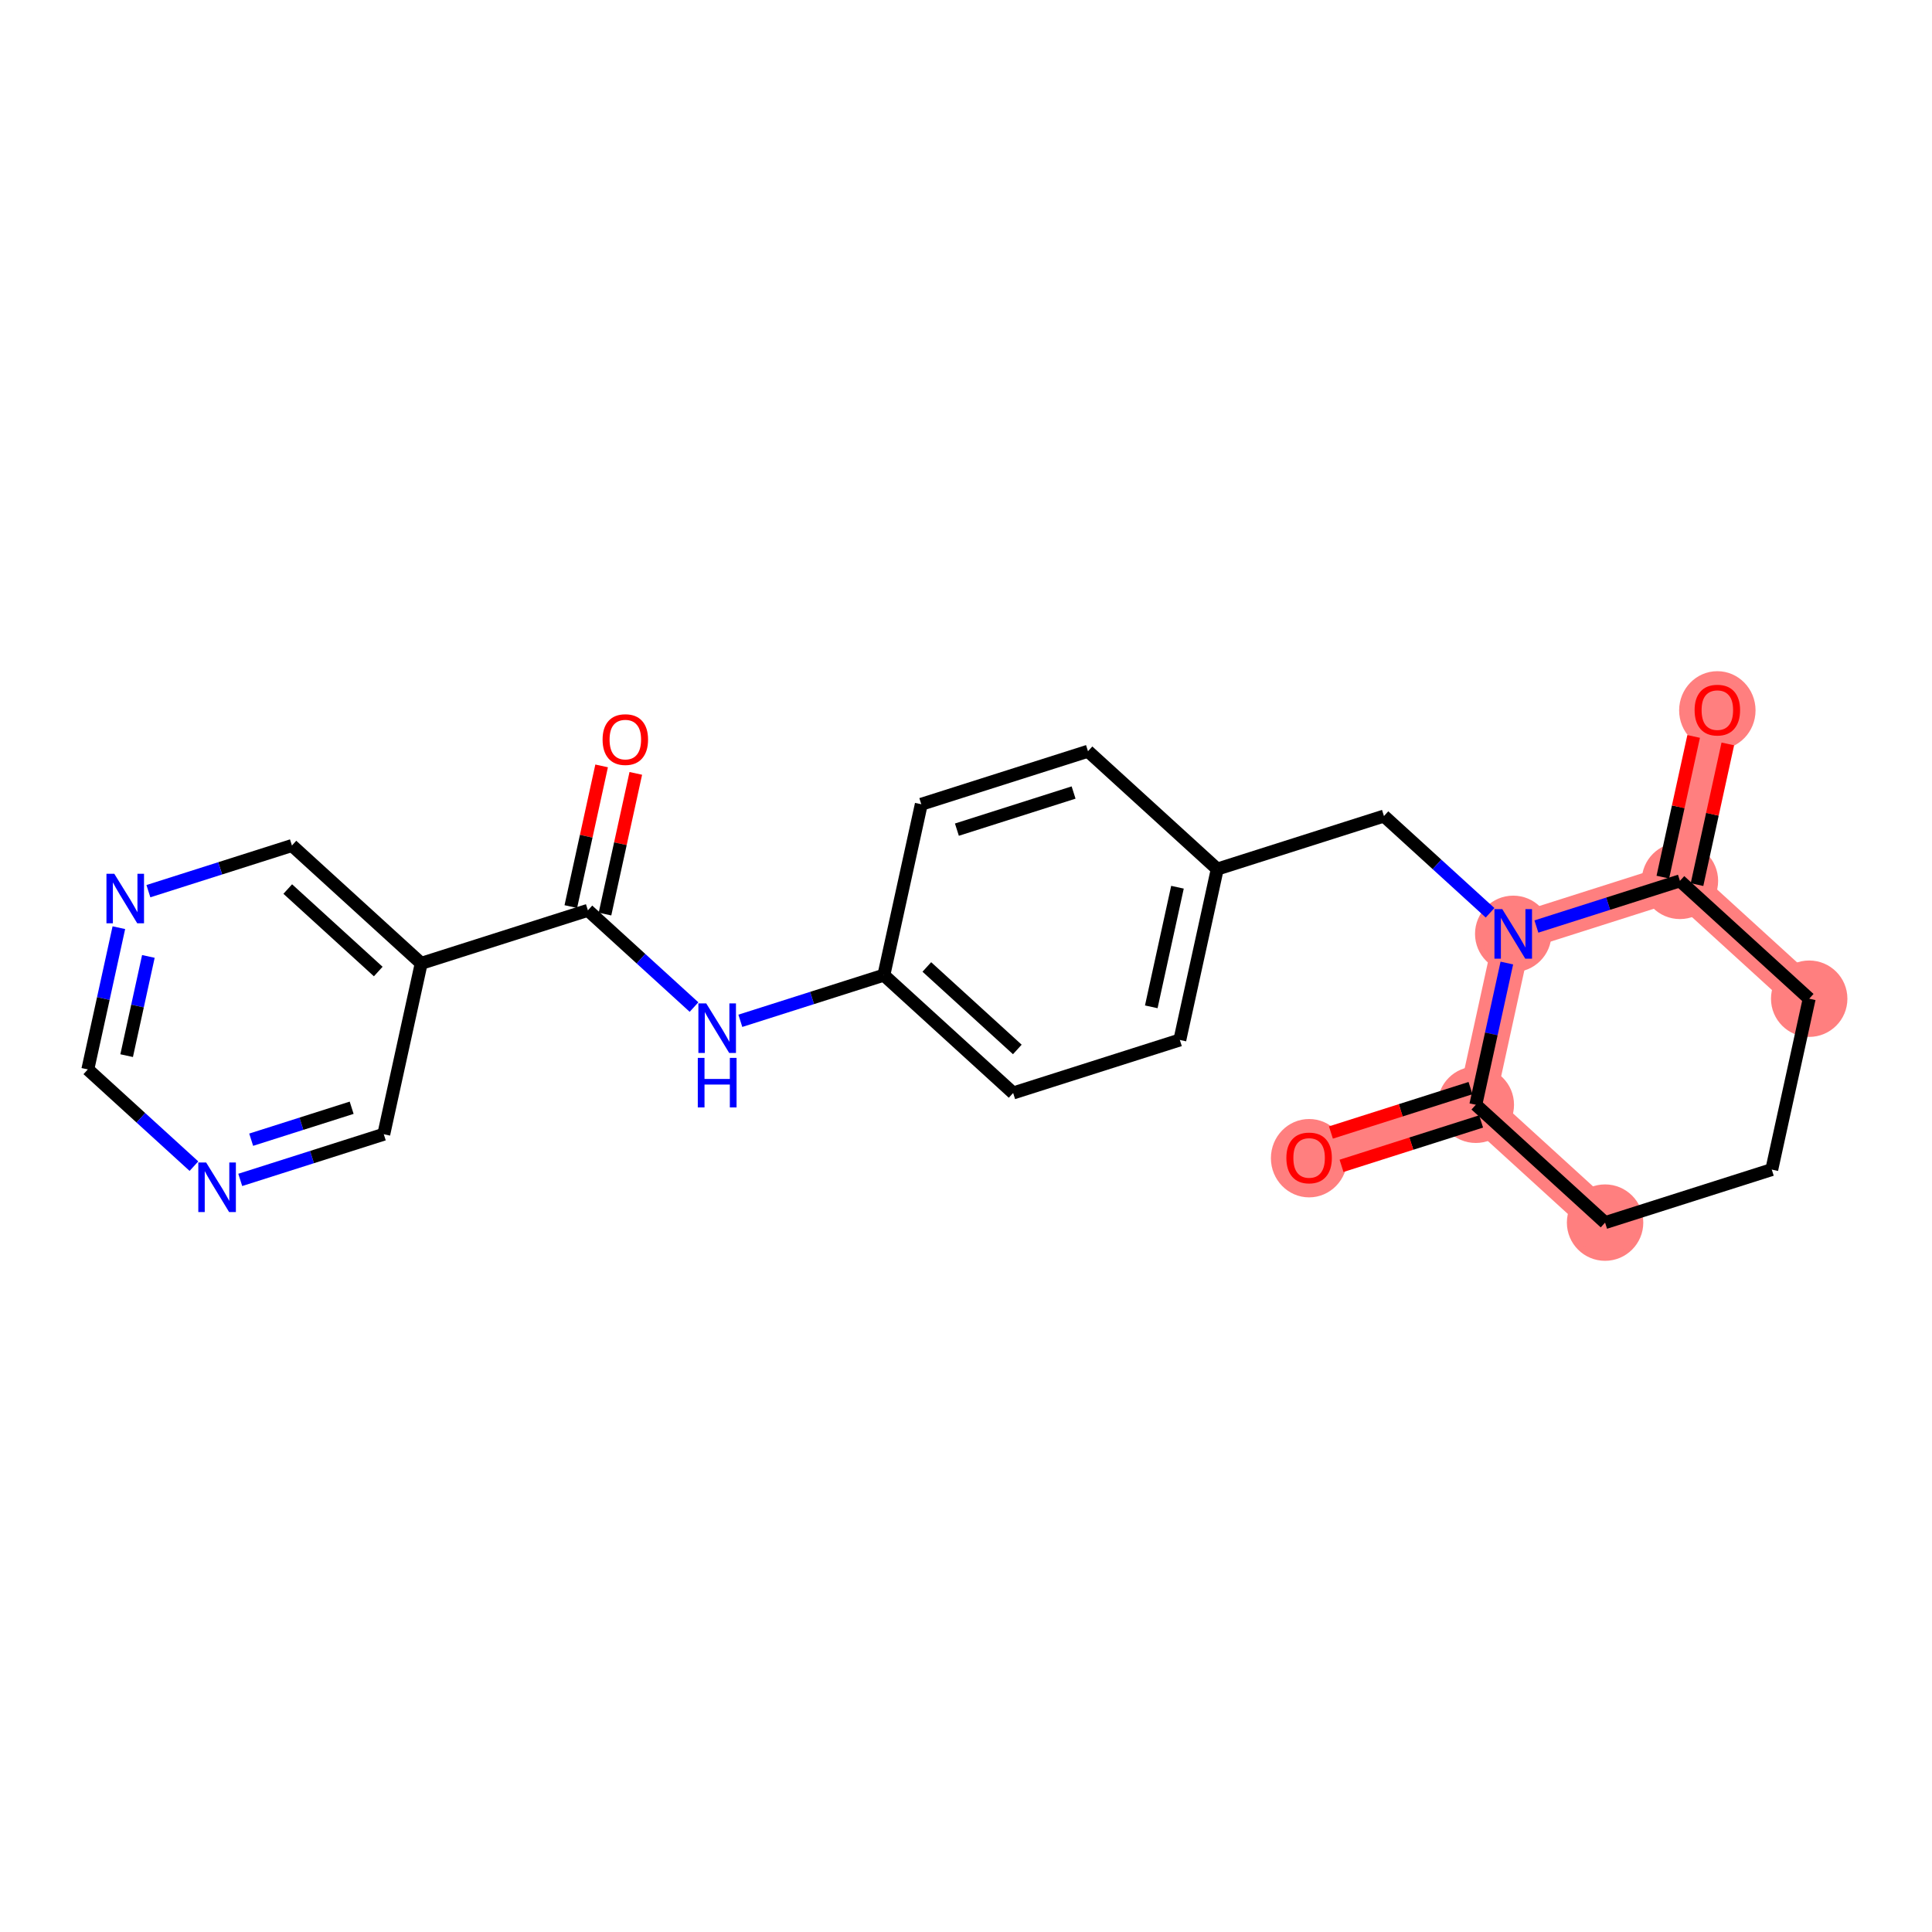 <?xml version='1.0' encoding='iso-8859-1'?>
<svg version='1.1' baseProfile='full'
              xmlns='http://www.w3.org/2000/svg'
                      xmlns:rdkit='http://www.rdkit.org/xml'
                      xmlns:xlink='http://www.w3.org/1999/xlink'
                  xml:space='preserve'
width='300px' height='300px' viewBox='0 0 300 300'>
<!-- END OF HEADER -->
<rect style='opacity:1.0;fill:#FFFFFF;stroke:none' width='300' height='300' x='0' y='0'> </rect>
<rect style='opacity:1.0;fill:#FFFFFF;stroke:none' width='300' height='300' x='0' y='0'> </rect>
<path d='M 234.973,145.014 L 229.163,171.548' style='fill:none;fill-rule:evenodd;stroke:#FF7F7F;stroke-width:5.8px;stroke-linecap:butt;stroke-linejoin:miter;stroke-opacity:1' />
<path d='M 234.973,145.014 L 260.858,136.78' style='fill:none;fill-rule:evenodd;stroke:#FF7F7F;stroke-width:5.8px;stroke-linecap:butt;stroke-linejoin:miter;stroke-opacity:1' />
<path d='M 229.163,171.548 L 203.278,179.783' style='fill:none;fill-rule:evenodd;stroke:#FF7F7F;stroke-width:5.8px;stroke-linecap:butt;stroke-linejoin:miter;stroke-opacity:1' />
<path d='M 229.163,171.548 L 249.236,189.847' style='fill:none;fill-rule:evenodd;stroke:#FF7F7F;stroke-width:5.8px;stroke-linecap:butt;stroke-linejoin:miter;stroke-opacity:1' />
<path d='M 280.931,155.079 L 260.858,136.78' style='fill:none;fill-rule:evenodd;stroke:#FF7F7F;stroke-width:5.8px;stroke-linecap:butt;stroke-linejoin:miter;stroke-opacity:1' />
<path d='M 260.858,136.78 L 266.668,110.246' style='fill:none;fill-rule:evenodd;stroke:#FF7F7F;stroke-width:5.8px;stroke-linecap:butt;stroke-linejoin:miter;stroke-opacity:1' />
<ellipse cx='234.973' cy='145.014' rx='5.433' ry='5.439'  style='fill:#FF7F7F;fill-rule:evenodd;stroke:#FF7F7F;stroke-width:1.0px;stroke-linecap:butt;stroke-linejoin:miter;stroke-opacity:1' />
<ellipse cx='229.163' cy='171.548' rx='5.433' ry='5.433'  style='fill:#FF7F7F;fill-rule:evenodd;stroke:#FF7F7F;stroke-width:1.0px;stroke-linecap:butt;stroke-linejoin:miter;stroke-opacity:1' />
<ellipse cx='203.278' cy='179.843' rx='5.433' ry='5.585'  style='fill:#FF7F7F;fill-rule:evenodd;stroke:#FF7F7F;stroke-width:1.0px;stroke-linecap:butt;stroke-linejoin:miter;stroke-opacity:1' />
<ellipse cx='249.236' cy='189.847' rx='5.433' ry='5.433'  style='fill:#FF7F7F;fill-rule:evenodd;stroke:#FF7F7F;stroke-width:1.0px;stroke-linecap:butt;stroke-linejoin:miter;stroke-opacity:1' />
<ellipse cx='280.931' cy='155.079' rx='5.433' ry='5.433'  style='fill:#FF7F7F;fill-rule:evenodd;stroke:#FF7F7F;stroke-width:1.0px;stroke-linecap:butt;stroke-linejoin:miter;stroke-opacity:1' />
<ellipse cx='260.858' cy='136.78' rx='5.433' ry='5.433'  style='fill:#FF7F7F;fill-rule:evenodd;stroke:#FF7F7F;stroke-width:1.0px;stroke-linecap:butt;stroke-linejoin:miter;stroke-opacity:1' />
<ellipse cx='266.668' cy='110.306' rx='5.433' ry='5.585'  style='fill:#FF7F7F;fill-rule:evenodd;stroke:#FF7F7F;stroke-width:1.0px;stroke-linecap:butt;stroke-linejoin:miter;stroke-opacity:1' />
<path class='bond-0 atom-0 atom-1' d='M 93.42,118.928 L 91.028,129.851' style='fill:none;fill-rule:evenodd;stroke:#FF0000;stroke-width:2.0px;stroke-linecap:butt;stroke-linejoin:miter;stroke-opacity:1' />
<path class='bond-0 atom-0 atom-1' d='M 91.028,129.851 L 88.636,140.774' style='fill:none;fill-rule:evenodd;stroke:#000000;stroke-width:2.0px;stroke-linecap:butt;stroke-linejoin:miter;stroke-opacity:1' />
<path class='bond-0 atom-0 atom-1' d='M 98.727,120.09 L 96.335,131.013' style='fill:none;fill-rule:evenodd;stroke:#FF0000;stroke-width:2.0px;stroke-linecap:butt;stroke-linejoin:miter;stroke-opacity:1' />
<path class='bond-0 atom-0 atom-1' d='M 96.335,131.013 L 93.942,141.936' style='fill:none;fill-rule:evenodd;stroke:#000000;stroke-width:2.0px;stroke-linecap:butt;stroke-linejoin:miter;stroke-opacity:1' />
<path class='bond-1 atom-1 atom-2' d='M 91.289,141.355 L 99.528,148.865' style='fill:none;fill-rule:evenodd;stroke:#000000;stroke-width:2.0px;stroke-linecap:butt;stroke-linejoin:miter;stroke-opacity:1' />
<path class='bond-1 atom-1 atom-2' d='M 99.528,148.865 L 107.766,156.376' style='fill:none;fill-rule:evenodd;stroke:#0000FF;stroke-width:2.0px;stroke-linecap:butt;stroke-linejoin:miter;stroke-opacity:1' />
<path class='bond-17 atom-1 atom-18' d='M 91.289,141.355 L 65.405,149.59' style='fill:none;fill-rule:evenodd;stroke:#000000;stroke-width:2.0px;stroke-linecap:butt;stroke-linejoin:miter;stroke-opacity:1' />
<path class='bond-2 atom-2 atom-3' d='M 114.959,158.51 L 126.103,154.965' style='fill:none;fill-rule:evenodd;stroke:#0000FF;stroke-width:2.0px;stroke-linecap:butt;stroke-linejoin:miter;stroke-opacity:1' />
<path class='bond-2 atom-2 atom-3' d='M 126.103,154.965 L 137.247,151.419' style='fill:none;fill-rule:evenodd;stroke:#000000;stroke-width:2.0px;stroke-linecap:butt;stroke-linejoin:miter;stroke-opacity:1' />
<path class='bond-3 atom-3 atom-4' d='M 137.247,151.419 L 157.321,169.718' style='fill:none;fill-rule:evenodd;stroke:#000000;stroke-width:2.0px;stroke-linecap:butt;stroke-linejoin:miter;stroke-opacity:1' />
<path class='bond-3 atom-3 atom-4' d='M 143.918,150.149 L 157.969,162.959' style='fill:none;fill-rule:evenodd;stroke:#000000;stroke-width:2.0px;stroke-linecap:butt;stroke-linejoin:miter;stroke-opacity:1' />
<path class='bond-23 atom-17 atom-3' d='M 143.058,124.885 L 137.247,151.419' style='fill:none;fill-rule:evenodd;stroke:#000000;stroke-width:2.0px;stroke-linecap:butt;stroke-linejoin:miter;stroke-opacity:1' />
<path class='bond-4 atom-4 atom-5' d='M 157.321,169.718 L 183.205,161.484' style='fill:none;fill-rule:evenodd;stroke:#000000;stroke-width:2.0px;stroke-linecap:butt;stroke-linejoin:miter;stroke-opacity:1' />
<path class='bond-5 atom-5 atom-6' d='M 183.205,161.484 L 189.015,134.95' style='fill:none;fill-rule:evenodd;stroke:#000000;stroke-width:2.0px;stroke-linecap:butt;stroke-linejoin:miter;stroke-opacity:1' />
<path class='bond-5 atom-5 atom-6' d='M 178.77,156.341 L 182.837,137.768' style='fill:none;fill-rule:evenodd;stroke:#000000;stroke-width:2.0px;stroke-linecap:butt;stroke-linejoin:miter;stroke-opacity:1' />
<path class='bond-6 atom-6 atom-7' d='M 189.015,134.95 L 214.9,126.715' style='fill:none;fill-rule:evenodd;stroke:#000000;stroke-width:2.0px;stroke-linecap:butt;stroke-linejoin:miter;stroke-opacity:1' />
<path class='bond-15 atom-6 atom-16' d='M 189.015,134.95 L 168.942,116.651' style='fill:none;fill-rule:evenodd;stroke:#000000;stroke-width:2.0px;stroke-linecap:butt;stroke-linejoin:miter;stroke-opacity:1' />
<path class='bond-7 atom-7 atom-8' d='M 214.9,126.715 L 223.138,134.226' style='fill:none;fill-rule:evenodd;stroke:#000000;stroke-width:2.0px;stroke-linecap:butt;stroke-linejoin:miter;stroke-opacity:1' />
<path class='bond-7 atom-7 atom-8' d='M 223.138,134.226 L 231.377,141.736' style='fill:none;fill-rule:evenodd;stroke:#0000FF;stroke-width:2.0px;stroke-linecap:butt;stroke-linejoin:miter;stroke-opacity:1' />
<path class='bond-8 atom-8 atom-9' d='M 233.982,149.54 L 231.572,160.544' style='fill:none;fill-rule:evenodd;stroke:#0000FF;stroke-width:2.0px;stroke-linecap:butt;stroke-linejoin:miter;stroke-opacity:1' />
<path class='bond-8 atom-8 atom-9' d='M 231.572,160.544 L 229.163,171.548' style='fill:none;fill-rule:evenodd;stroke:#000000;stroke-width:2.0px;stroke-linecap:butt;stroke-linejoin:miter;stroke-opacity:1' />
<path class='bond-25 atom-14 atom-8' d='M 260.858,136.78 L 249.714,140.325' style='fill:none;fill-rule:evenodd;stroke:#000000;stroke-width:2.0px;stroke-linecap:butt;stroke-linejoin:miter;stroke-opacity:1' />
<path class='bond-25 atom-14 atom-8' d='M 249.714,140.325 L 238.57,143.87' style='fill:none;fill-rule:evenodd;stroke:#0000FF;stroke-width:2.0px;stroke-linecap:butt;stroke-linejoin:miter;stroke-opacity:1' />
<path class='bond-9 atom-9 atom-10' d='M 228.339,168.96 L 217.502,172.407' style='fill:none;fill-rule:evenodd;stroke:#000000;stroke-width:2.0px;stroke-linecap:butt;stroke-linejoin:miter;stroke-opacity:1' />
<path class='bond-9 atom-9 atom-10' d='M 217.502,172.407 L 206.665,175.855' style='fill:none;fill-rule:evenodd;stroke:#FF0000;stroke-width:2.0px;stroke-linecap:butt;stroke-linejoin:miter;stroke-opacity:1' />
<path class='bond-9 atom-9 atom-10' d='M 229.986,174.137 L 219.149,177.584' style='fill:none;fill-rule:evenodd;stroke:#000000;stroke-width:2.0px;stroke-linecap:butt;stroke-linejoin:miter;stroke-opacity:1' />
<path class='bond-9 atom-9 atom-10' d='M 219.149,177.584 L 208.312,181.032' style='fill:none;fill-rule:evenodd;stroke:#FF0000;stroke-width:2.0px;stroke-linecap:butt;stroke-linejoin:miter;stroke-opacity:1' />
<path class='bond-10 atom-9 atom-11' d='M 229.163,171.548 L 249.236,189.847' style='fill:none;fill-rule:evenodd;stroke:#000000;stroke-width:2.0px;stroke-linecap:butt;stroke-linejoin:miter;stroke-opacity:1' />
<path class='bond-11 atom-11 atom-12' d='M 249.236,189.847 L 275.12,181.613' style='fill:none;fill-rule:evenodd;stroke:#000000;stroke-width:2.0px;stroke-linecap:butt;stroke-linejoin:miter;stroke-opacity:1' />
<path class='bond-12 atom-12 atom-13' d='M 275.12,181.613 L 280.931,155.079' style='fill:none;fill-rule:evenodd;stroke:#000000;stroke-width:2.0px;stroke-linecap:butt;stroke-linejoin:miter;stroke-opacity:1' />
<path class='bond-13 atom-13 atom-14' d='M 280.931,155.079 L 260.858,136.78' style='fill:none;fill-rule:evenodd;stroke:#000000;stroke-width:2.0px;stroke-linecap:butt;stroke-linejoin:miter;stroke-opacity:1' />
<path class='bond-14 atom-14 atom-15' d='M 263.511,137.361 L 265.903,126.438' style='fill:none;fill-rule:evenodd;stroke:#000000;stroke-width:2.0px;stroke-linecap:butt;stroke-linejoin:miter;stroke-opacity:1' />
<path class='bond-14 atom-14 atom-15' d='M 265.903,126.438 L 268.295,115.515' style='fill:none;fill-rule:evenodd;stroke:#FF0000;stroke-width:2.0px;stroke-linecap:butt;stroke-linejoin:miter;stroke-opacity:1' />
<path class='bond-14 atom-14 atom-15' d='M 258.204,136.199 L 260.596,125.276' style='fill:none;fill-rule:evenodd;stroke:#000000;stroke-width:2.0px;stroke-linecap:butt;stroke-linejoin:miter;stroke-opacity:1' />
<path class='bond-14 atom-14 atom-15' d='M 260.596,125.276 L 262.988,114.353' style='fill:none;fill-rule:evenodd;stroke:#FF0000;stroke-width:2.0px;stroke-linecap:butt;stroke-linejoin:miter;stroke-opacity:1' />
<path class='bond-16 atom-16 atom-17' d='M 168.942,116.651 L 143.058,124.885' style='fill:none;fill-rule:evenodd;stroke:#000000;stroke-width:2.0px;stroke-linecap:butt;stroke-linejoin:miter;stroke-opacity:1' />
<path class='bond-16 atom-16 atom-17' d='M 166.706,123.063 L 148.587,128.827' style='fill:none;fill-rule:evenodd;stroke:#000000;stroke-width:2.0px;stroke-linecap:butt;stroke-linejoin:miter;stroke-opacity:1' />
<path class='bond-18 atom-18 atom-19' d='M 65.405,149.59 L 45.331,131.29' style='fill:none;fill-rule:evenodd;stroke:#000000;stroke-width:2.0px;stroke-linecap:butt;stroke-linejoin:miter;stroke-opacity:1' />
<path class='bond-18 atom-18 atom-19' d='M 58.734,150.859 L 44.682,138.05' style='fill:none;fill-rule:evenodd;stroke:#000000;stroke-width:2.0px;stroke-linecap:butt;stroke-linejoin:miter;stroke-opacity:1' />
<path class='bond-24 atom-23 atom-18' d='M 59.594,176.123 L 65.405,149.59' style='fill:none;fill-rule:evenodd;stroke:#000000;stroke-width:2.0px;stroke-linecap:butt;stroke-linejoin:miter;stroke-opacity:1' />
<path class='bond-19 atom-19 atom-20' d='M 45.331,131.29 L 34.187,134.836' style='fill:none;fill-rule:evenodd;stroke:#000000;stroke-width:2.0px;stroke-linecap:butt;stroke-linejoin:miter;stroke-opacity:1' />
<path class='bond-19 atom-19 atom-20' d='M 34.187,134.836 L 23.043,138.381' style='fill:none;fill-rule:evenodd;stroke:#0000FF;stroke-width:2.0px;stroke-linecap:butt;stroke-linejoin:miter;stroke-opacity:1' />
<path class='bond-20 atom-20 atom-21' d='M 18.456,144.05 L 16.046,155.055' style='fill:none;fill-rule:evenodd;stroke:#0000FF;stroke-width:2.0px;stroke-linecap:butt;stroke-linejoin:miter;stroke-opacity:1' />
<path class='bond-20 atom-20 atom-21' d='M 16.046,155.055 L 13.636,166.059' style='fill:none;fill-rule:evenodd;stroke:#000000;stroke-width:2.0px;stroke-linecap:butt;stroke-linejoin:miter;stroke-opacity:1' />
<path class='bond-20 atom-20 atom-21' d='M 23.04,148.514 L 21.353,156.217' style='fill:none;fill-rule:evenodd;stroke:#0000FF;stroke-width:2.0px;stroke-linecap:butt;stroke-linejoin:miter;stroke-opacity:1' />
<path class='bond-20 atom-20 atom-21' d='M 21.353,156.217 L 19.666,163.92' style='fill:none;fill-rule:evenodd;stroke:#000000;stroke-width:2.0px;stroke-linecap:butt;stroke-linejoin:miter;stroke-opacity:1' />
<path class='bond-21 atom-21 atom-22' d='M 13.636,166.059 L 21.875,173.569' style='fill:none;fill-rule:evenodd;stroke:#000000;stroke-width:2.0px;stroke-linecap:butt;stroke-linejoin:miter;stroke-opacity:1' />
<path class='bond-21 atom-21 atom-22' d='M 21.875,173.569 L 30.114,181.08' style='fill:none;fill-rule:evenodd;stroke:#0000FF;stroke-width:2.0px;stroke-linecap:butt;stroke-linejoin:miter;stroke-opacity:1' />
<path class='bond-22 atom-22 atom-23' d='M 37.306,183.214 L 48.45,179.669' style='fill:none;fill-rule:evenodd;stroke:#0000FF;stroke-width:2.0px;stroke-linecap:butt;stroke-linejoin:miter;stroke-opacity:1' />
<path class='bond-22 atom-22 atom-23' d='M 48.45,179.669 L 59.594,176.123' style='fill:none;fill-rule:evenodd;stroke:#000000;stroke-width:2.0px;stroke-linecap:butt;stroke-linejoin:miter;stroke-opacity:1' />
<path class='bond-22 atom-22 atom-23' d='M 39.002,176.973 L 46.803,174.492' style='fill:none;fill-rule:evenodd;stroke:#0000FF;stroke-width:2.0px;stroke-linecap:butt;stroke-linejoin:miter;stroke-opacity:1' />
<path class='bond-22 atom-22 atom-23' d='M 46.803,174.492 L 54.604,172.01' style='fill:none;fill-rule:evenodd;stroke:#000000;stroke-width:2.0px;stroke-linecap:butt;stroke-linejoin:miter;stroke-opacity:1' />
<path  class='atom-0' d='M 93.569 114.843
Q 93.569 112.996, 94.481 111.964
Q 95.394 110.931, 97.1 110.931
Q 98.806 110.931, 99.718 111.964
Q 100.631 112.996, 100.631 114.843
Q 100.631 116.712, 99.707 117.776
Q 98.784 118.83, 97.1 118.83
Q 95.405 118.83, 94.481 117.776
Q 93.569 116.722, 93.569 114.843
M 97.1 117.961
Q 98.273 117.961, 98.903 117.179
Q 99.544 116.386, 99.544 114.843
Q 99.544 113.333, 98.903 112.572
Q 98.273 111.801, 97.1 111.801
Q 95.926 111.801, 95.285 112.561
Q 94.655 113.322, 94.655 114.843
Q 94.655 116.397, 95.285 117.179
Q 95.926 117.961, 97.1 117.961
' fill='#FF0000'/>
<path  class='atom-2' d='M 109.662 155.808
L 112.183 159.882
Q 112.433 160.284, 112.835 161.012
Q 113.237 161.74, 113.259 161.783
L 113.259 155.808
L 114.28 155.808
L 114.28 163.5
L 113.226 163.5
L 110.521 159.045
Q 110.206 158.524, 109.869 157.926
Q 109.543 157.329, 109.445 157.144
L 109.445 163.5
L 108.445 163.5
L 108.445 155.808
L 109.662 155.808
' fill='#0000FF'/>
<path  class='atom-2' d='M 108.353 164.269
L 109.396 164.269
L 109.396 167.54
L 113.329 167.54
L 113.329 164.269
L 114.372 164.269
L 114.372 171.962
L 113.329 171.962
L 113.329 168.409
L 109.396 168.409
L 109.396 171.962
L 108.353 171.962
L 108.353 164.269
' fill='#0000FF'/>
<path  class='atom-8' d='M 233.273 141.168
L 235.794 145.242
Q 236.044 145.645, 236.446 146.372
Q 236.848 147.1, 236.869 147.144
L 236.869 141.168
L 237.891 141.168
L 237.891 148.861
L 236.837 148.861
L 234.131 144.406
Q 233.816 143.884, 233.479 143.287
Q 233.153 142.689, 233.056 142.505
L 233.056 148.861
L 232.056 148.861
L 232.056 141.168
L 233.273 141.168
' fill='#0000FF'/>
<path  class='atom-10' d='M 199.747 179.804
Q 199.747 177.957, 200.66 176.925
Q 201.573 175.893, 203.278 175.893
Q 204.984 175.893, 205.897 176.925
Q 206.809 177.957, 206.809 179.804
Q 206.809 181.673, 205.886 182.738
Q 204.962 183.792, 203.278 183.792
Q 201.583 183.792, 200.66 182.738
Q 199.747 181.684, 199.747 179.804
M 203.278 182.923
Q 204.452 182.923, 205.082 182.14
Q 205.723 181.347, 205.723 179.804
Q 205.723 178.294, 205.082 177.534
Q 204.452 176.762, 203.278 176.762
Q 202.105 176.762, 201.464 177.523
Q 200.834 178.283, 200.834 179.804
Q 200.834 181.358, 201.464 182.14
Q 202.105 182.923, 203.278 182.923
' fill='#FF0000'/>
<path  class='atom-15' d='M 263.137 110.268
Q 263.137 108.421, 264.05 107.388
Q 264.962 106.356, 266.668 106.356
Q 268.374 106.356, 269.287 107.388
Q 270.199 108.421, 270.199 110.268
Q 270.199 112.136, 269.276 113.201
Q 268.352 114.255, 266.668 114.255
Q 264.973 114.255, 264.05 113.201
Q 263.137 112.147, 263.137 110.268
M 266.668 113.386
Q 267.842 113.386, 268.472 112.604
Q 269.113 111.81, 269.113 110.268
Q 269.113 108.757, 268.472 107.997
Q 267.842 107.225, 266.668 107.225
Q 265.495 107.225, 264.854 107.986
Q 264.224 108.747, 264.224 110.268
Q 264.224 111.821, 264.854 112.604
Q 265.495 113.386, 266.668 113.386
' fill='#FF0000'/>
<path  class='atom-20' d='M 17.747 135.679
L 20.267 139.753
Q 20.517 140.155, 20.919 140.883
Q 21.321 141.611, 21.343 141.655
L 21.343 135.679
L 22.364 135.679
L 22.364 143.371
L 21.31 143.371
L 18.605 138.917
Q 18.29 138.395, 17.953 137.798
Q 17.627 137.2, 17.529 137.015
L 17.529 143.371
L 16.53 143.371
L 16.53 135.679
L 17.747 135.679
' fill='#0000FF'/>
<path  class='atom-22' d='M 32.01 180.512
L 34.53 184.586
Q 34.78 184.988, 35.182 185.716
Q 35.584 186.444, 35.606 186.487
L 35.606 180.512
L 36.627 180.512
L 36.627 188.204
L 35.573 188.204
L 32.868 183.75
Q 32.553 183.228, 32.216 182.63
Q 31.89 182.033, 31.792 181.848
L 31.792 188.204
L 30.793 188.204
L 30.793 180.512
L 32.01 180.512
' fill='#0000FF'/>
</svg>
